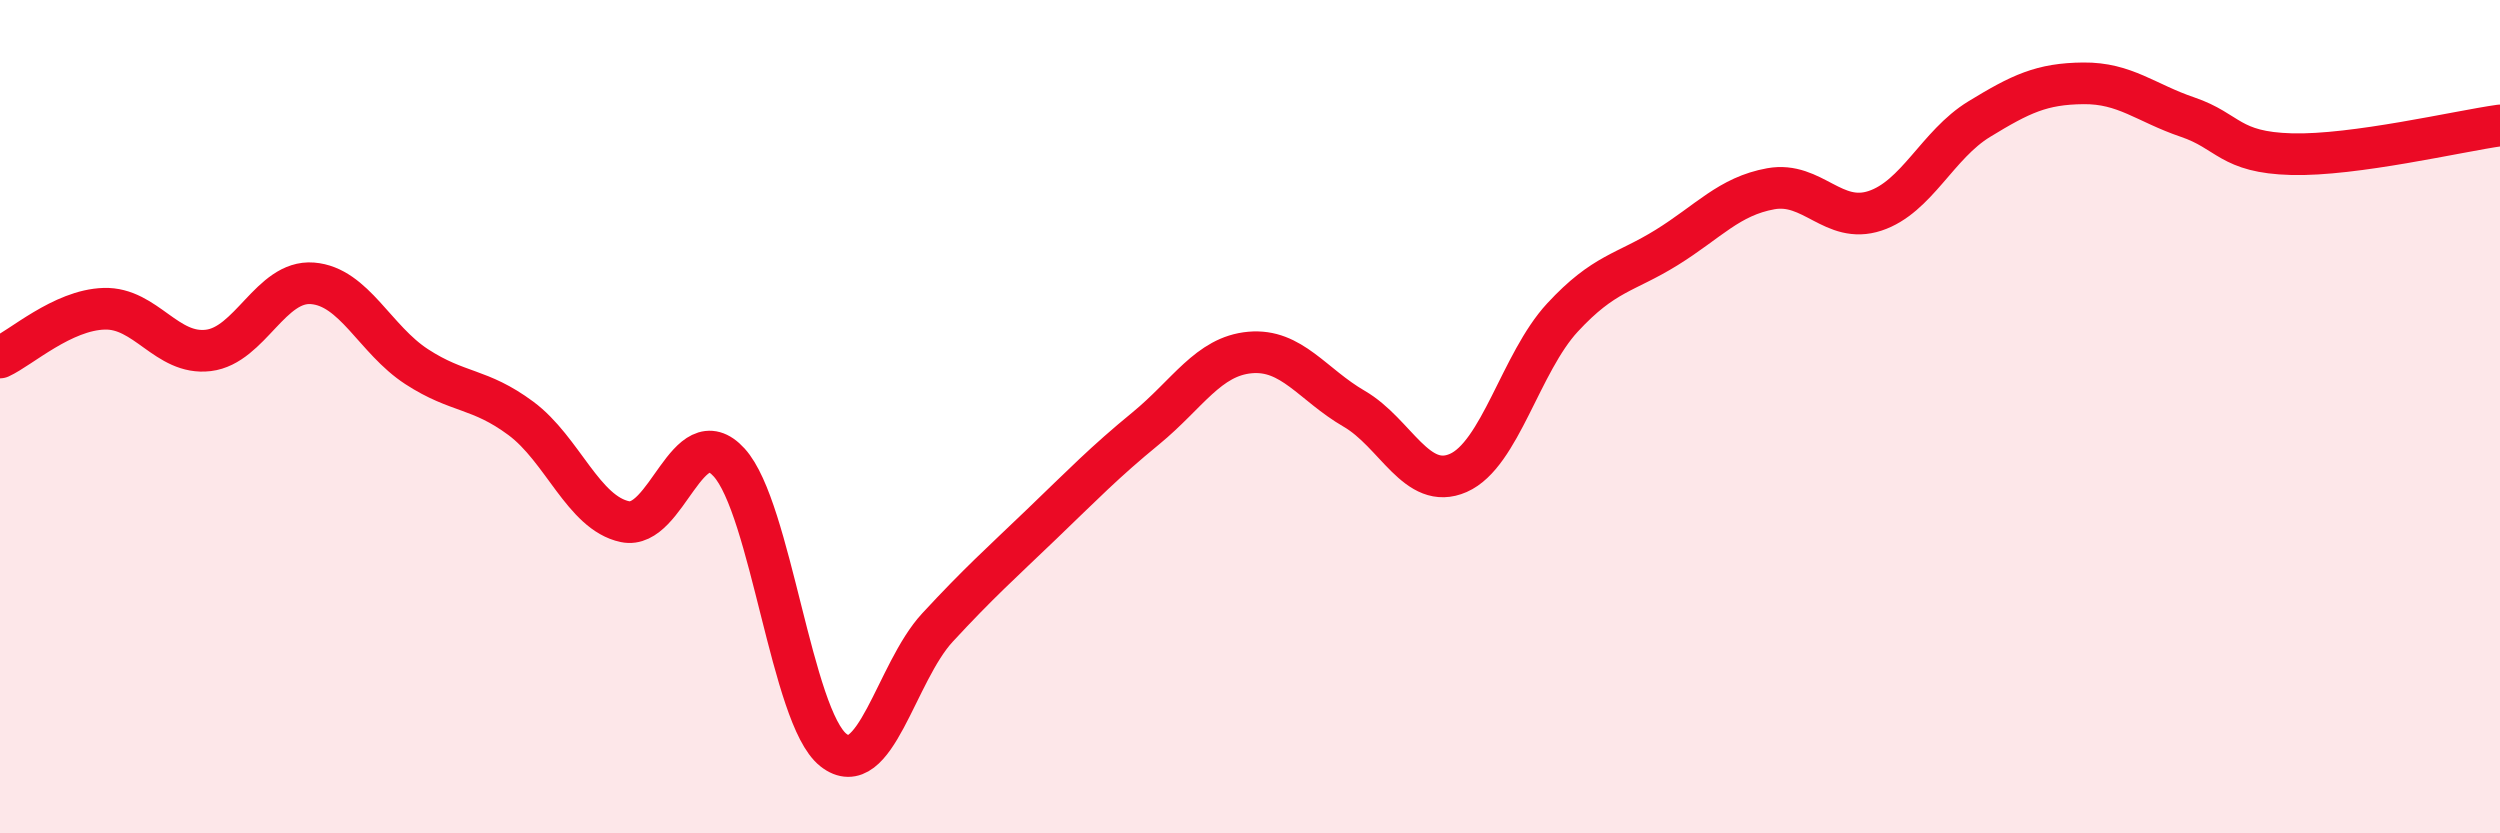 
    <svg width="60" height="20" viewBox="0 0 60 20" xmlns="http://www.w3.org/2000/svg">
      <path
        d="M 0,8.58 C 0.5,8.35 1.5,7.44 2.5,7.41 C 3.5,7.38 4,8.53 5,8.41 C 6,8.29 6.5,6.72 7.5,6.8 C 8.5,6.88 9,8.15 10,8.8 C 11,9.45 11.5,9.3 12.5,10.04 C 13.5,10.78 14,12.31 15,12.52 C 16,12.73 16.5,10 17.5,11.1 C 18.5,12.2 19,17.21 20,18 C 21,18.79 21.5,16.14 22.5,15.06 C 23.5,13.98 24,13.54 25,12.58 C 26,11.62 26.5,11.1 27.5,10.28 C 28.5,9.46 29,8.55 30,8.46 C 31,8.37 31.5,9.23 32.5,9.81 C 33.5,10.39 34,11.79 35,11.35 C 36,10.91 36.5,8.7 37.5,7.62 C 38.5,6.54 39,6.56 40,5.94 C 41,5.32 41.5,4.71 42.5,4.53 C 43.5,4.35 44,5.39 45,5.06 C 46,4.73 46.5,3.47 47.5,2.86 C 48.5,2.25 49,2.01 50,2 C 51,1.99 51.5,2.47 52.5,2.81 C 53.5,3.15 53.5,3.66 55,3.7 C 56.5,3.74 59,3.15 60,3.01L60 20L0 20Z"
        fill="#EB0A25"
        opacity="0.1"
        stroke-linecap="round"
        stroke-linejoin="round"
      />
      <path
        d="M 0,8.58 C 0.5,8.35 1.5,7.44 2.5,7.41 C 3.5,7.38 4,8.53 5,8.41 C 6,8.29 6.5,6.72 7.5,6.8 C 8.5,6.88 9,8.15 10,8.8 C 11,9.45 11.5,9.3 12.5,10.04 C 13.5,10.78 14,12.31 15,12.52 C 16,12.73 16.5,10 17.5,11.1 C 18.5,12.2 19,17.21 20,18 C 21,18.79 21.5,16.14 22.5,15.06 C 23.5,13.98 24,13.54 25,12.58 C 26,11.62 26.5,11.1 27.5,10.28 C 28.5,9.46 29,8.55 30,8.46 C 31,8.37 31.5,9.23 32.5,9.81 C 33.5,10.39 34,11.79 35,11.35 C 36,10.91 36.5,8.7 37.5,7.62 C 38.5,6.54 39,6.56 40,5.94 C 41,5.32 41.5,4.71 42.5,4.53 C 43.5,4.35 44,5.39 45,5.06 C 46,4.73 46.5,3.47 47.5,2.86 C 48.5,2.25 49,2.01 50,2 C 51,1.99 51.5,2.47 52.5,2.81 C 53.5,3.15 53.5,3.66 55,3.7 C 56.5,3.74 59,3.15 60,3.01"
        stroke="#EB0A25"
        stroke-width="1"
        fill="none"
        stroke-linecap="round"
        stroke-linejoin="round"
      />
    </svg>
  